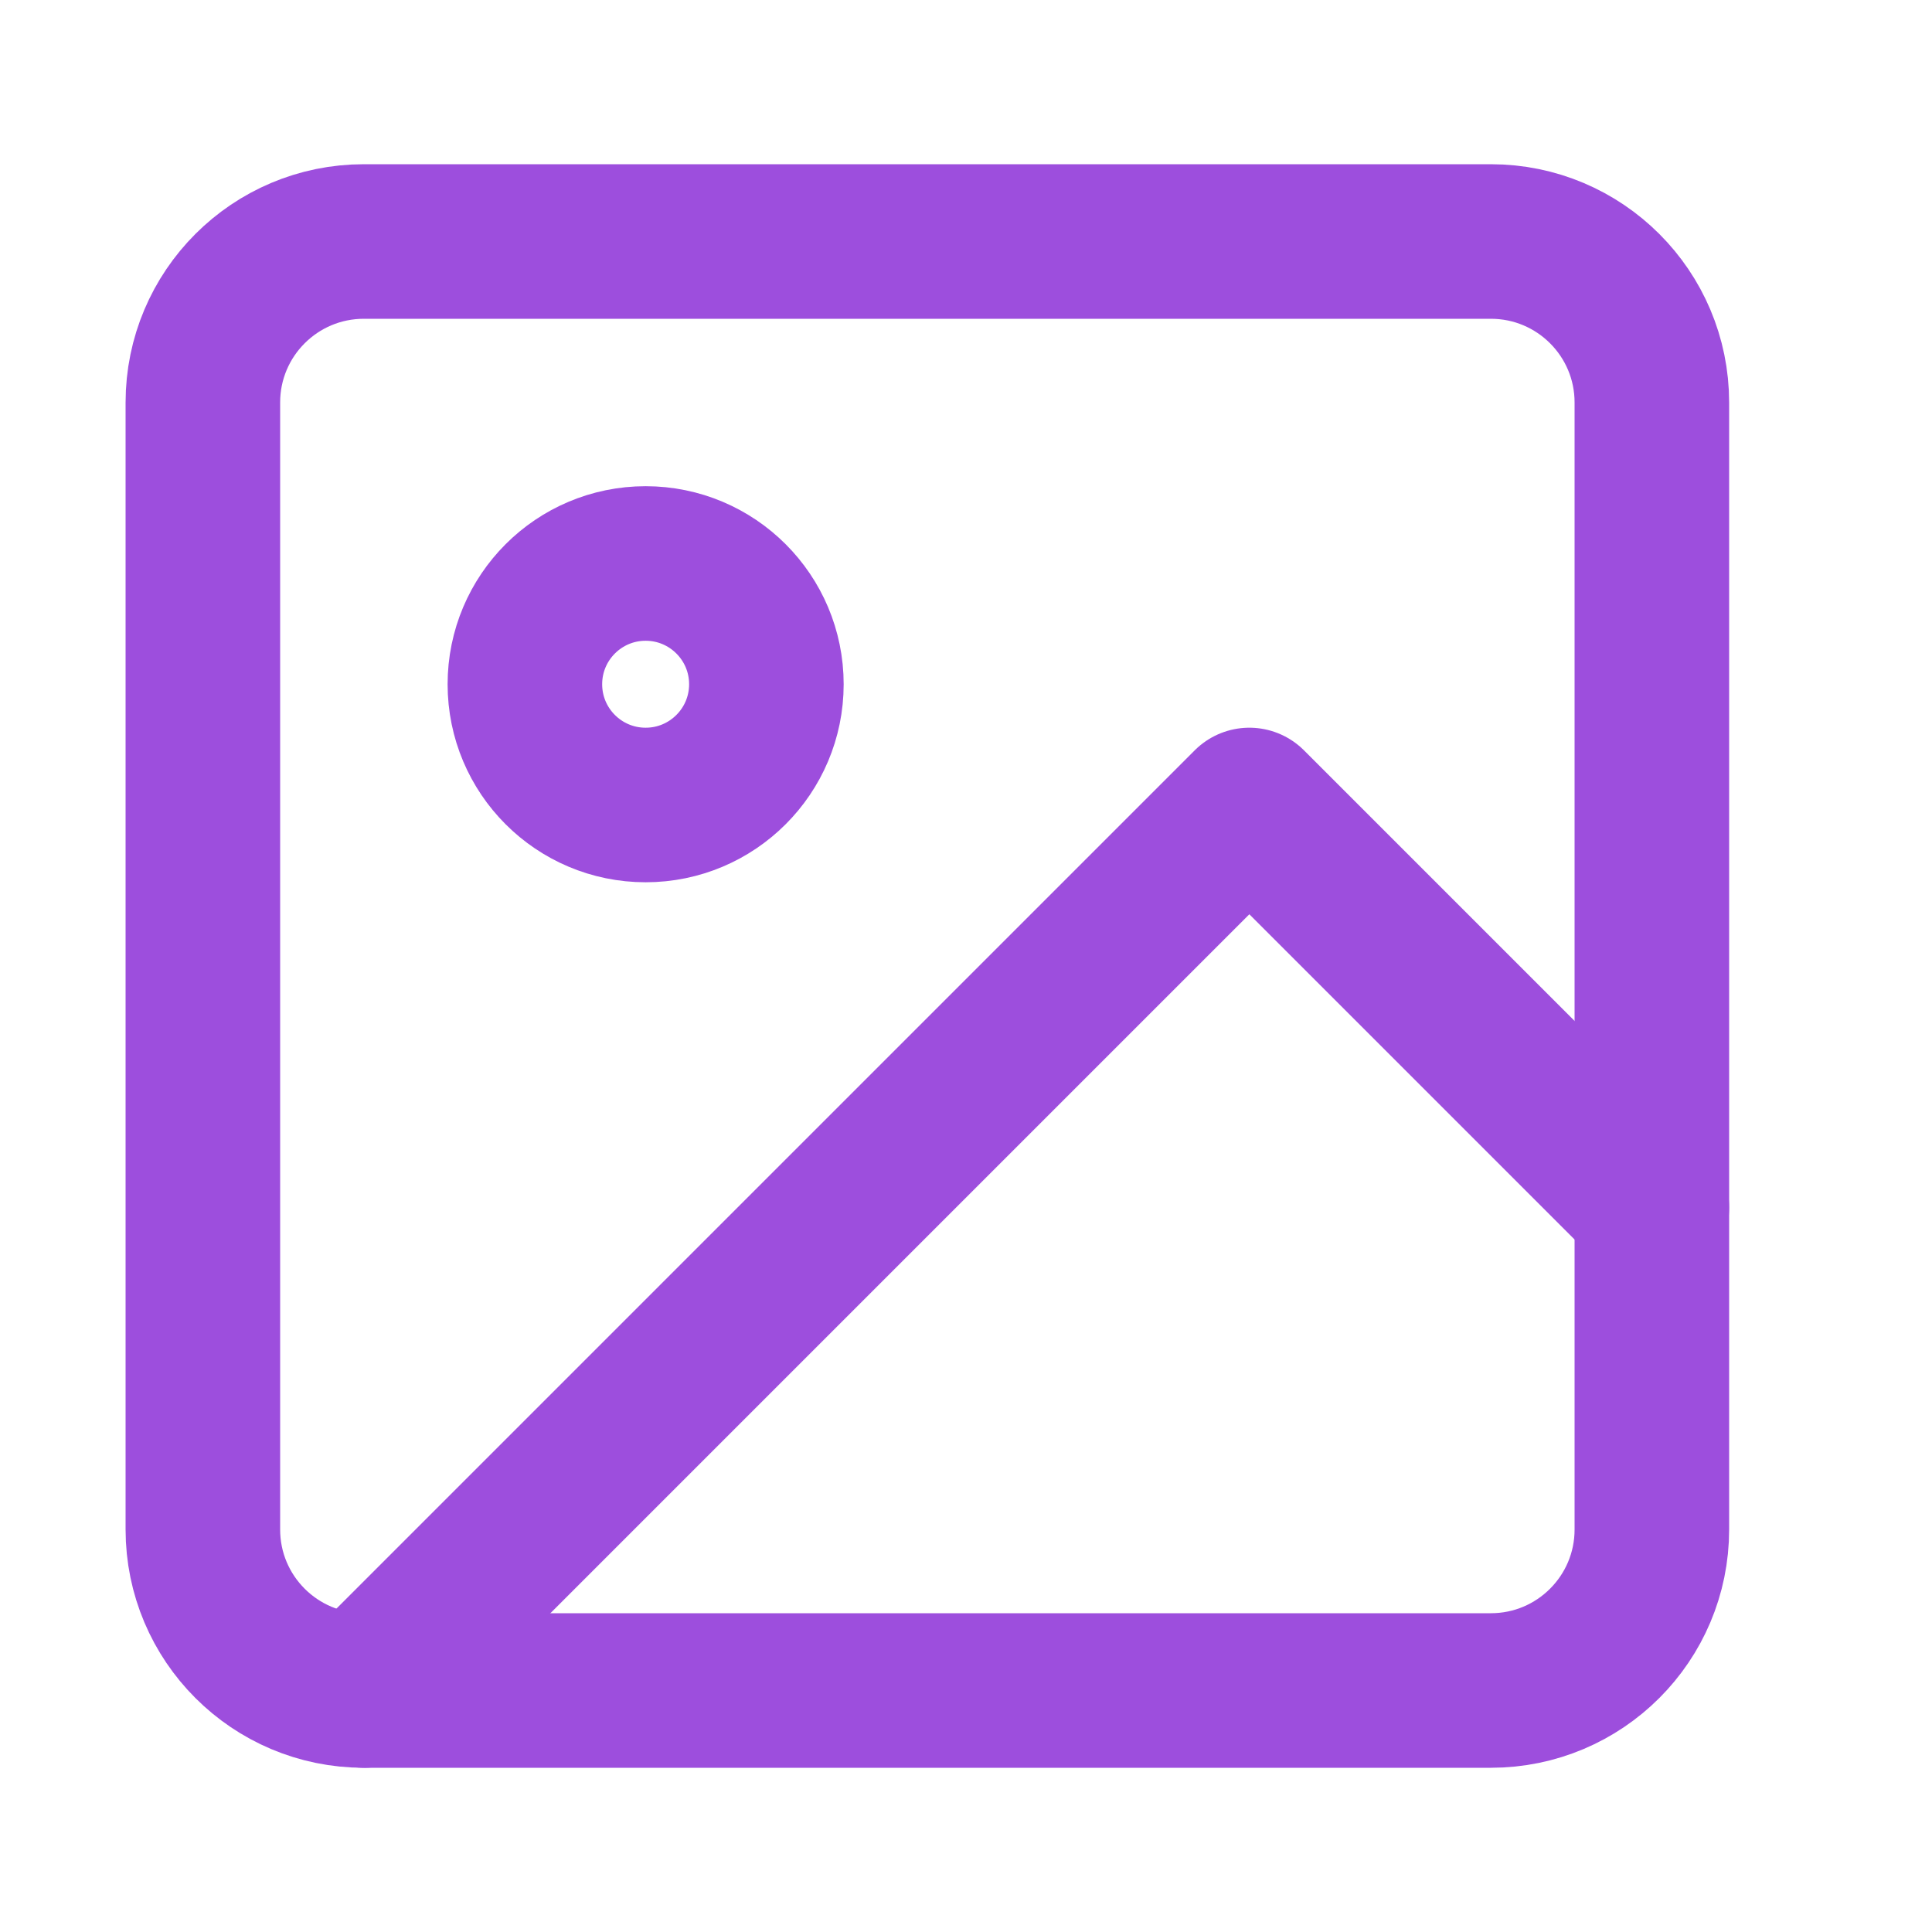 <svg width="50" height="50" viewBox="0 0 50 50" fill="none" xmlns="http://www.w3.org/2000/svg">
<g clip-path="url(#clip0_51_213)">
<path d="M38.583 6.25H9.417C7.115 6.25 5.25 8.115 5.25 10.417V39.583C5.25 41.885 7.115 43.75 9.417 43.75H38.583C40.885 43.75 42.75 41.885 42.75 39.583V10.417C42.75 8.115 40.885 6.25 38.583 6.25Z" stroke="#9D4EDD" stroke-width="4" stroke-linecap="round" stroke-linejoin="round"/>
<path d="M42.75 31.25L32.333 20.833L9.416 43.75" stroke="#9D4EDD" stroke-width="4" stroke-linecap="round" stroke-linejoin="round"/>
<path d="M16.709 20.833C18.434 20.833 19.834 19.434 19.834 17.708C19.834 15.982 18.434 14.583 16.709 14.583C14.983 14.583 13.584 15.982 13.584 17.708C13.584 19.434 14.983 20.833 16.709 20.833Z" stroke="#9D4EDD" stroke-width="4" stroke-linecap="round" stroke-linejoin="round"/>
</g>
<defs>
<clipPath id="clip0_51_213">
<rect width="50" height="50" fill="white"/>
</clipPath>
</defs>
</svg>
